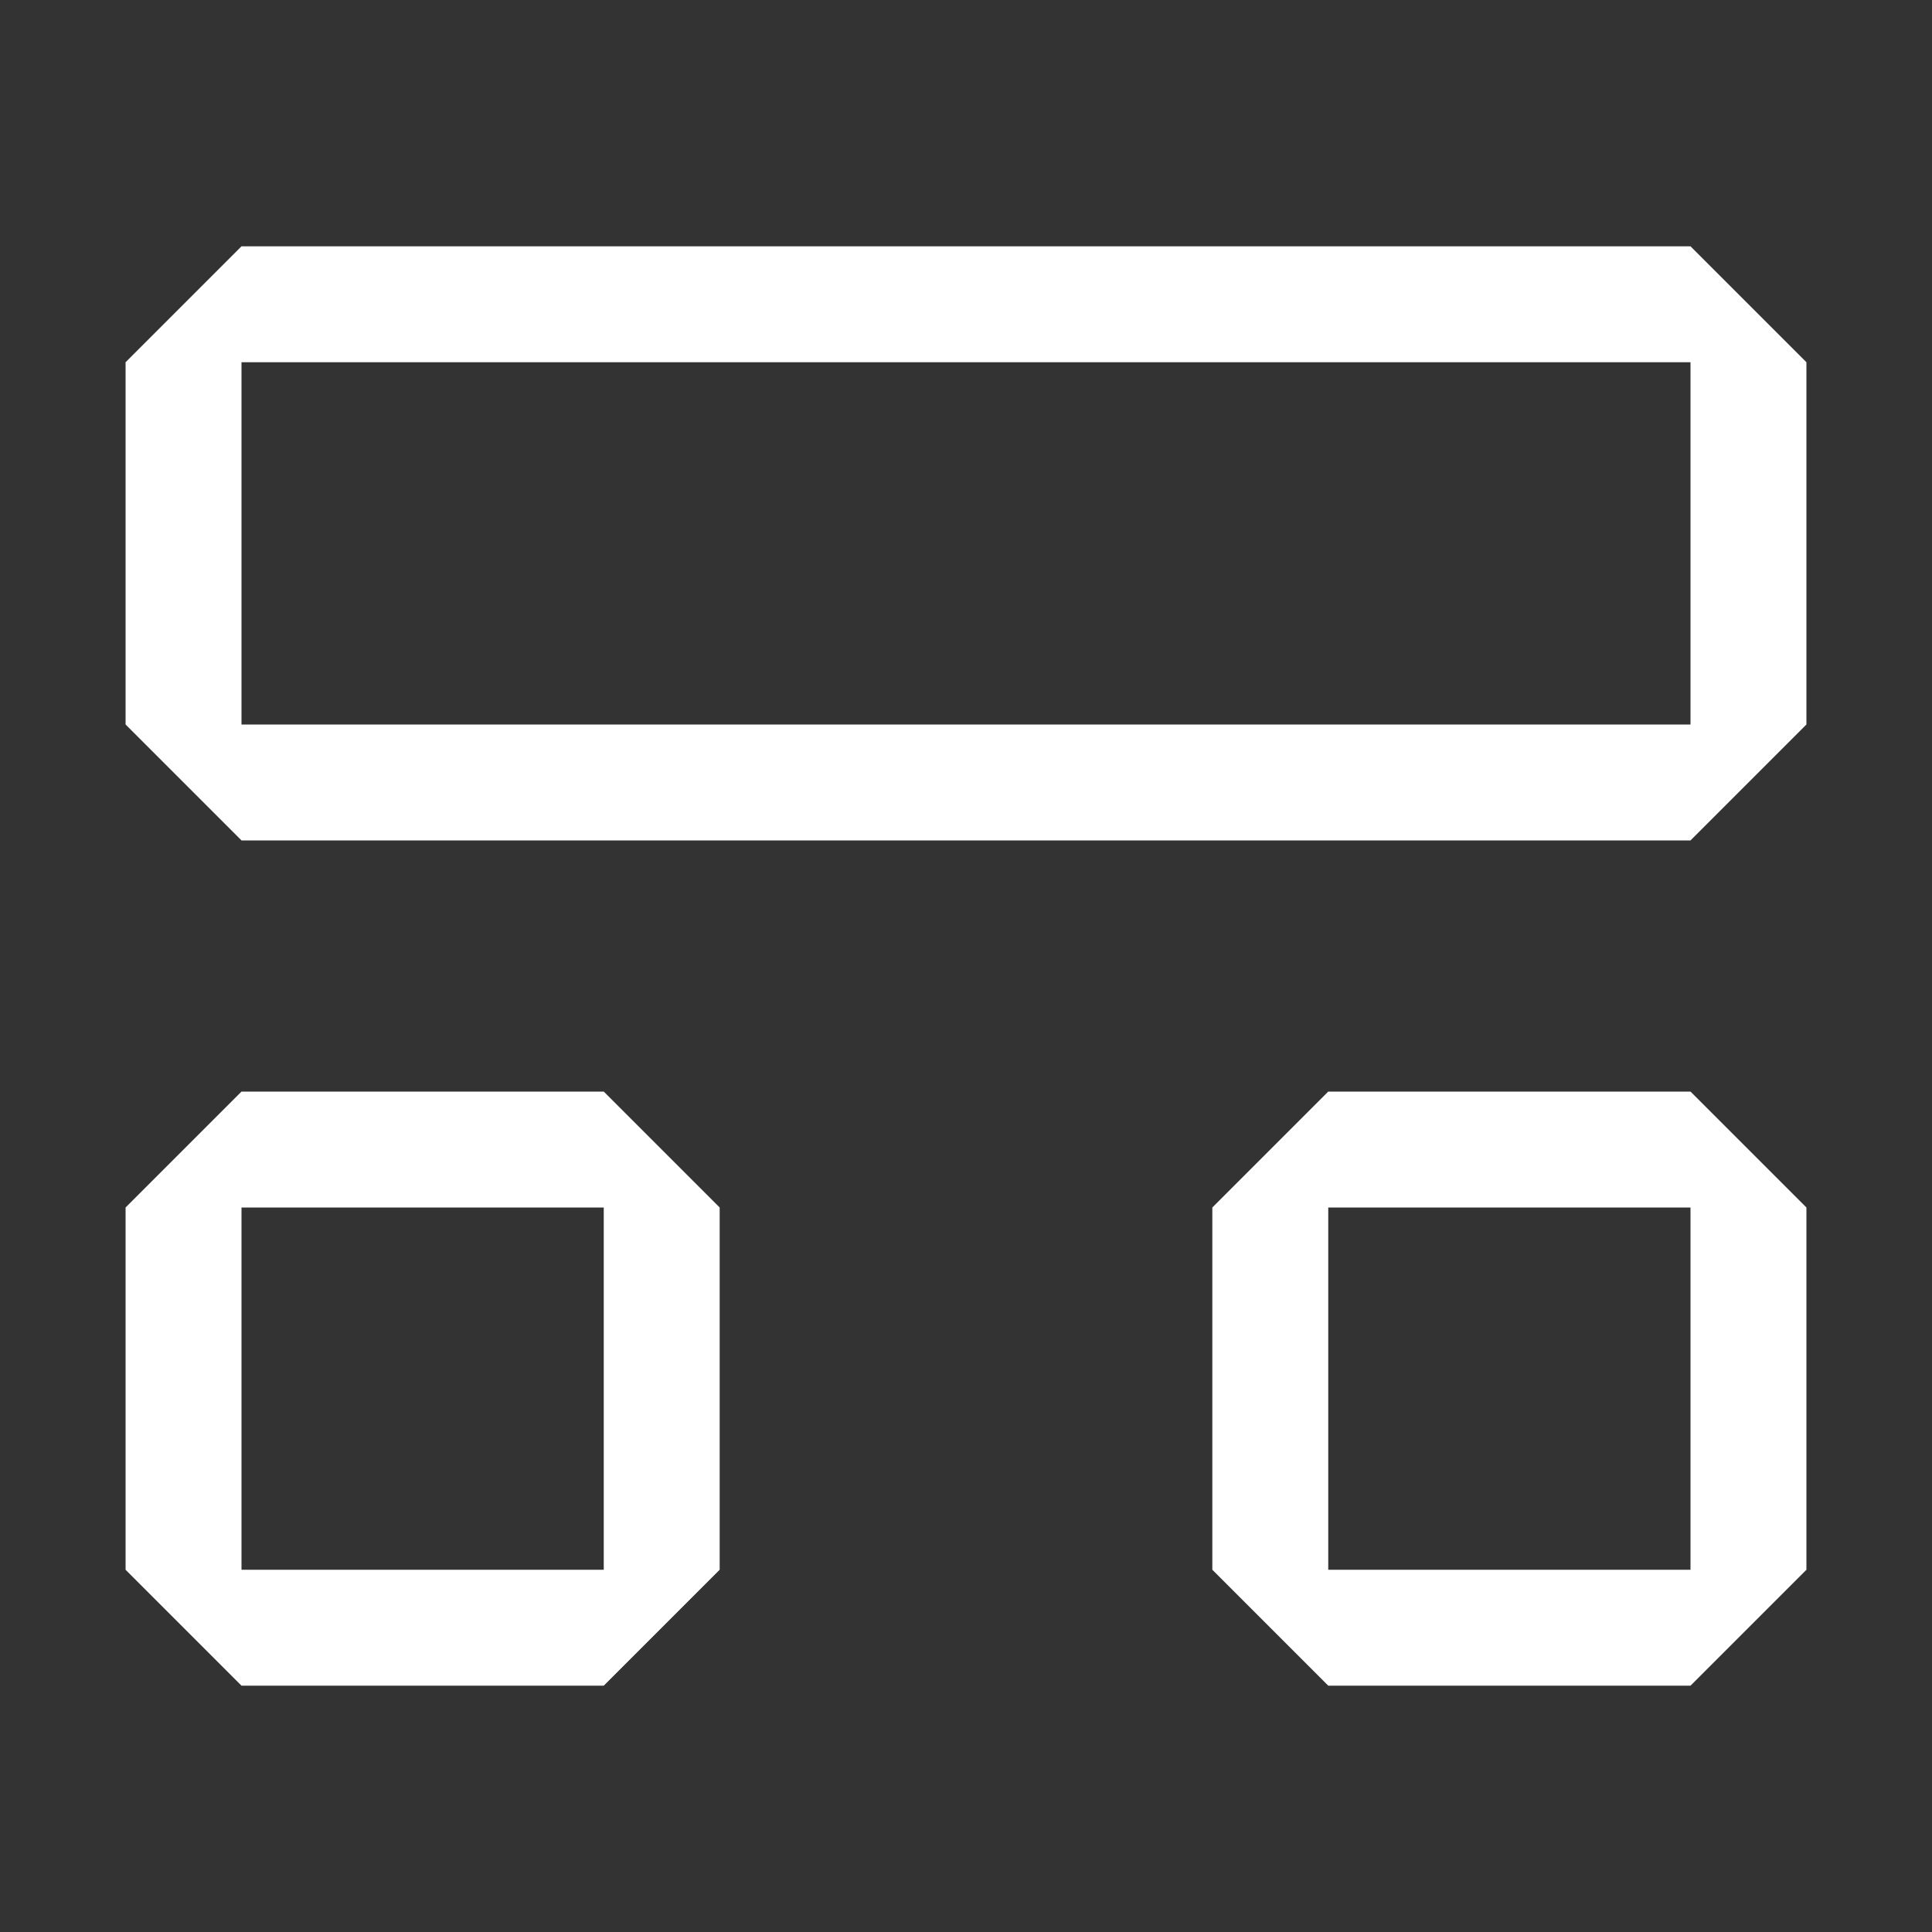 <svg width="40" height="40" viewBox="0 0 40 40" fill="none" xmlns="http://www.w3.org/2000/svg">
<rect x="0" y="0" width="40" height="40" fill="#333333" stroke="none"/>
<path fill-rule="evenodd" clip-rule="evenodd" d="M5 5.1L2.6 7.5V15L5 17.4H35L37.4 15V7.5L35 5.1H5ZM5 7.5H7.4H32.6H35V9.9V12.6V15H32.6H7.4H5V12.6V9.9V7.5ZM2.6 25L5 22.6H12.5L14.9 25V32.5L12.5 34.9H5L2.6 32.5V25ZM7.4 25H5V27.4V30.1V32.5H7.4H10.1H12.5V30.1V27.4V25H10.1H7.4ZM25.1 25L27.5 22.6H35L37.4 25V32.5L35 34.9H27.5L25.1 32.5V25ZM29.9 25H27.5V27.4V30.1V32.5H29.9H32.6H35V30.1V27.4V25H32.6H29.9Z" fill="white"/>
</svg>
